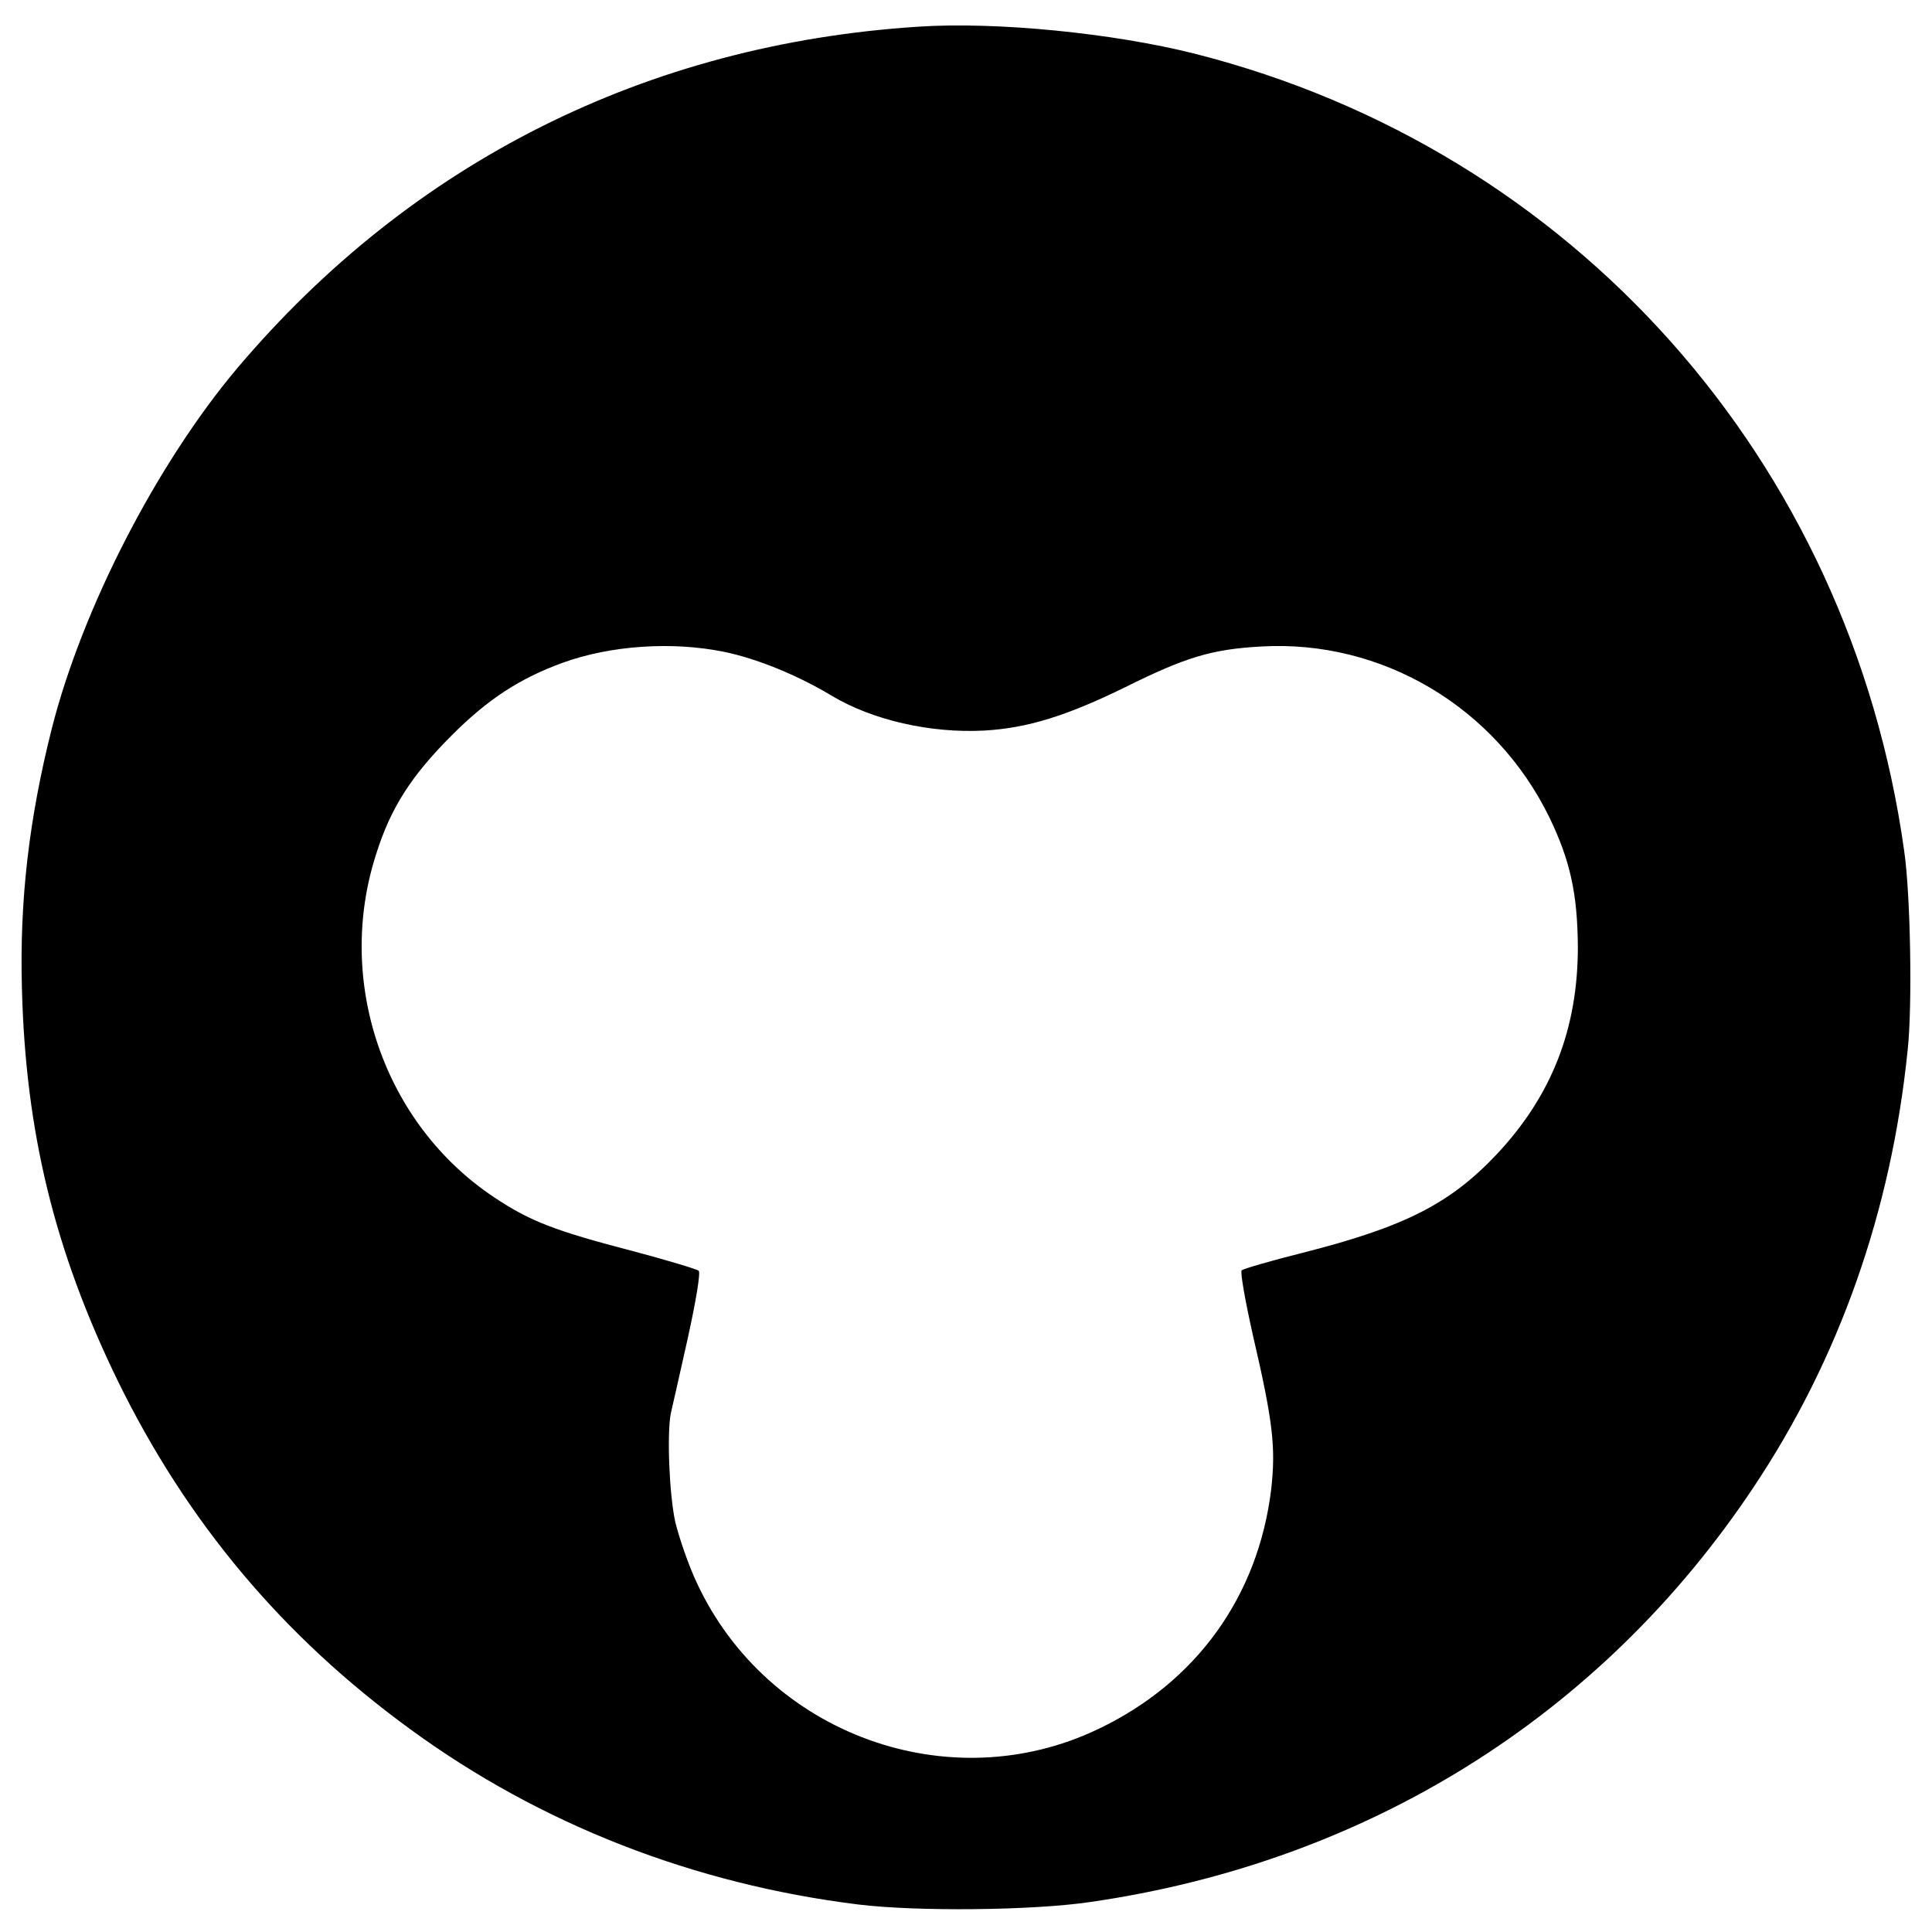 <?xml version="1.0" standalone="no"?>
<!DOCTYPE svg PUBLIC "-//W3C//DTD SVG 20010904//EN"
 "http://www.w3.org/TR/2001/REC-SVG-20010904/DTD/svg10.dtd">
<svg version="1.0" xmlns="http://www.w3.org/2000/svg"
 width="485pt" height="485pt" viewBox="0 0 485 485"
 preserveAspectRatio="xMidYMid meet">
<g transform="translate(0,485) scale(0.1,-0.1)"
fill="#000000" stroke="none">
<path d="M2305 4783 c-682 -44 -1272 -340 -1710 -858 -201 -239 -388 -601
-465 -904 -57 -226 -81 -430 -75 -651 9 -362 82 -660 240 -985 174 -356 415
-643 735 -876 327 -239 712 -389 1125 -440 148 -18 436 -15 580 6 696 100
1284 467 1666 1040 216 323 347 695 388 1100 12 111 7 392 -9 500 -137 980
-831 1759 -1780 2000 -206 52 -499 81 -695 68z m-489 -1569 c84 -17 186 -59
271 -110 103 -62 249 -95 383 -88 109 6 208 37 355 109 151 75 216 95 340 102
304 18 590 -152 725 -430 52 -108 70 -191 71 -324 0 -205 -65 -373 -204 -521
-117 -124 -231 -182 -487 -247 -80 -20 -148 -40 -153 -44 -4 -4 9 -77 28 -162
51 -219 58 -283 46 -389 -33 -268 -188 -483 -433 -600 -374 -180 -831 -14
-1008 365 -21 44 -45 114 -55 155 -15 70 -21 221 -11 272 3 13 22 96 42 186
21 95 33 167 28 172 -5 4 -81 27 -168 50 -192 50 -255 74 -345 134 -277 184
-400 541 -297 861 37 118 89 198 191 300 90 90 170 142 277 181 121 44 275 54
404 28z"/>
</g>
</svg>

